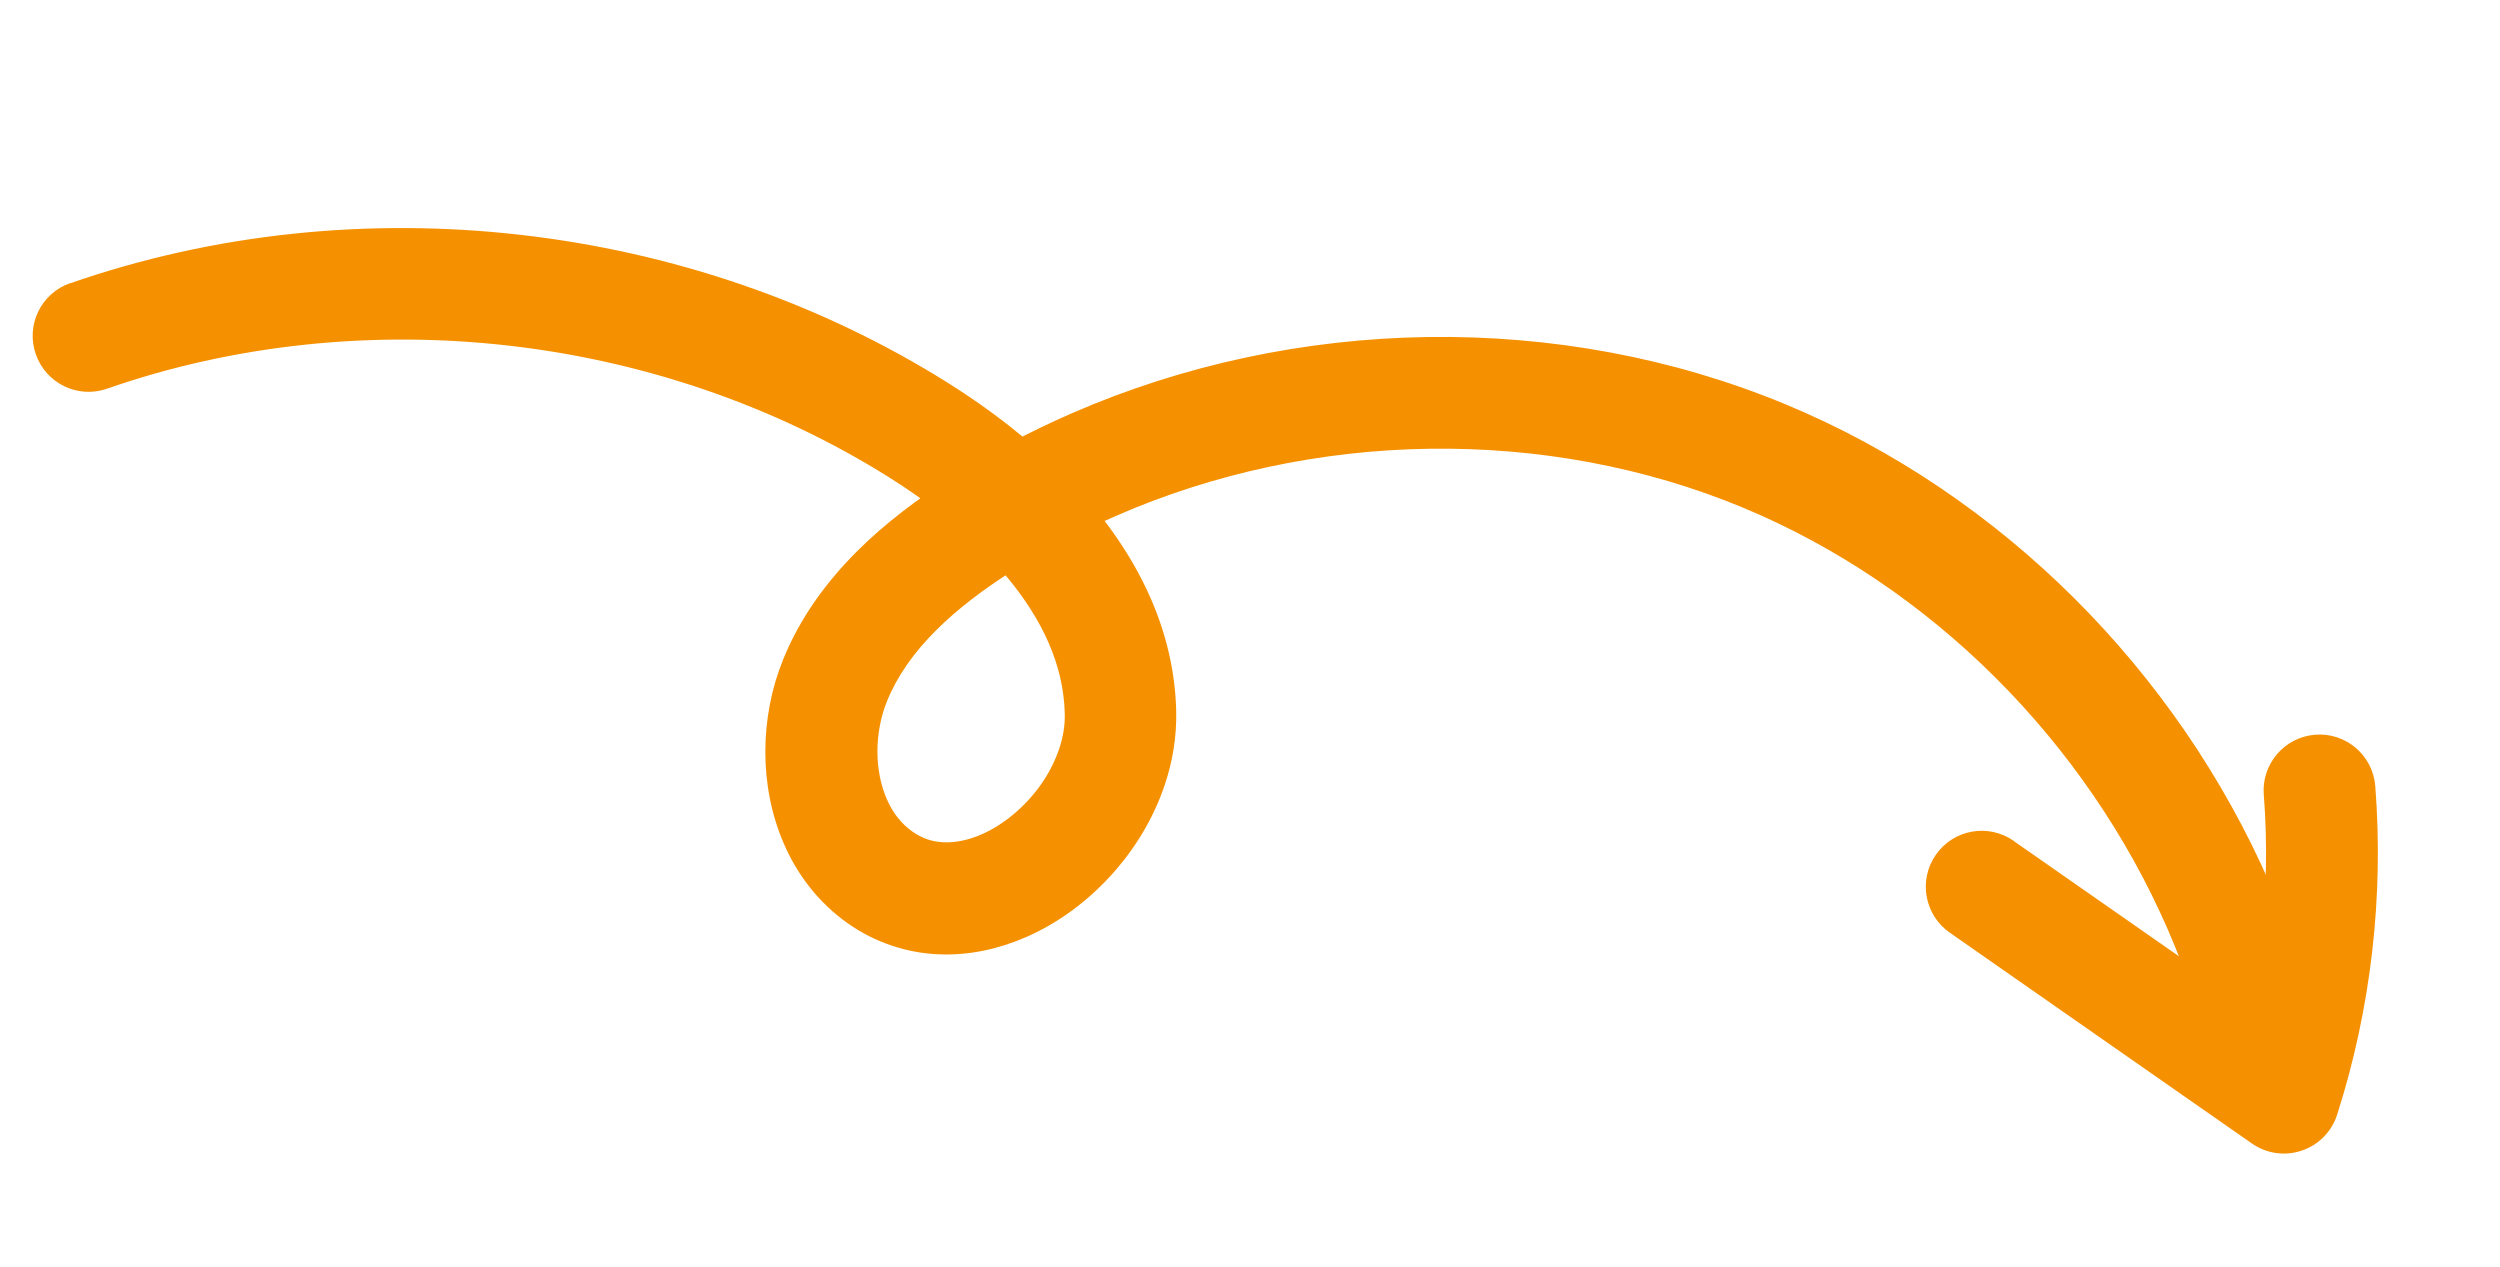 <?xml version="1.0" encoding="UTF-8"?> <svg xmlns="http://www.w3.org/2000/svg" width="150" height="76" viewBox="0 0 150 76" fill="none"><path d="M4.183 17.007C12.857 13.985 22.158 13.055 31.232 14.09C40.307 15.125 49.159 18.117 56.937 23.011C59.348 24.529 61.735 26.343 63.853 28.479C65.961 30.612 67.803 33.074 69.046 35.907C69.95 37.979 70.518 40.257 70.572 42.663C70.609 44.192 70.357 45.678 69.897 47.057C69.206 49.13 68.062 50.99 66.634 52.55C65.206 54.11 63.486 55.387 61.549 56.232C59.931 56.937 58.146 57.342 56.294 57.257C54.444 57.178 52.534 56.576 50.874 55.404C49.1 54.157 47.825 52.459 47.038 50.635C46.265 48.864 45.92 46.965 45.92 45.084C45.925 43.2 46.276 41.319 46.99 39.566C48.016 37.032 49.6 34.907 51.376 33.122C53.159 31.335 55.156 29.871 57.136 28.605C59.421 27.147 61.819 25.882 64.292 24.803C71.027 21.866 78.328 20.329 85.66 20.221C92.985 20.116 100.341 21.439 107.16 24.27C113.645 26.969 119.511 30.97 124.454 35.893C129.397 40.816 133.417 46.661 136.209 53.064C137.569 56.182 138.636 59.435 139.371 62.782C139.772 64.591 138.627 66.379 136.818 66.78C135.009 67.181 133.221 66.035 132.82 64.226C132.182 61.32 131.252 58.483 130.061 55.752C127.615 50.143 124.07 44.984 119.721 40.651C115.372 36.318 110.225 32.809 104.591 30.464C98.671 28.002 92.218 26.834 85.765 26.925C79.311 27.016 72.87 28.375 66.984 30.942C64.819 31.887 62.732 32.994 60.749 34.254C59.04 35.336 57.441 36.538 56.137 37.846C54.828 39.157 53.835 40.556 53.221 42.068C52.851 42.983 52.645 44.039 52.645 45.079C52.644 46.119 52.847 47.121 53.204 47.939C53.574 48.788 54.09 49.434 54.745 49.895C55.365 50.327 55.939 50.502 56.613 50.537C57.285 50.566 58.065 50.424 58.883 50.067C60.189 49.505 61.54 48.389 62.476 47.043C62.944 46.371 63.309 45.648 63.551 44.927C63.794 44.207 63.906 43.492 63.885 42.805C63.848 41.343 63.516 39.943 62.915 38.566C62.097 36.69 60.771 34.859 59.099 33.173C57.435 31.49 55.443 29.958 53.386 28.666C46.515 24.342 38.609 21.656 30.499 20.735C22.389 19.813 14.082 20.654 6.417 23.323C4.67 23.932 2.759 23.008 2.148 21.254C1.537 19.5 2.463 17.596 4.217 16.985L4.183 17.007Z" fill="#F59100"></path><path d="M120.832 50.466C126.873 54.683 132.92 58.898 138.96 63.115L137.04 65.863L133.843 64.842C135.604 59.33 136.279 53.458 135.827 47.689C135.681 45.842 137.064 44.229 138.91 44.083C140.757 43.936 142.37 45.319 142.517 47.166C143.034 53.806 142.257 60.536 140.229 66.881C139.903 67.894 139.118 68.698 138.109 69.035C137.102 69.379 135.987 69.221 135.111 68.608C129.071 64.39 123.024 60.176 116.983 55.958C115.467 54.899 115.09 52.809 116.152 51.284C117.215 49.76 119.301 49.391 120.826 50.454L120.832 50.466Z" fill="#F59100"></path></svg> 